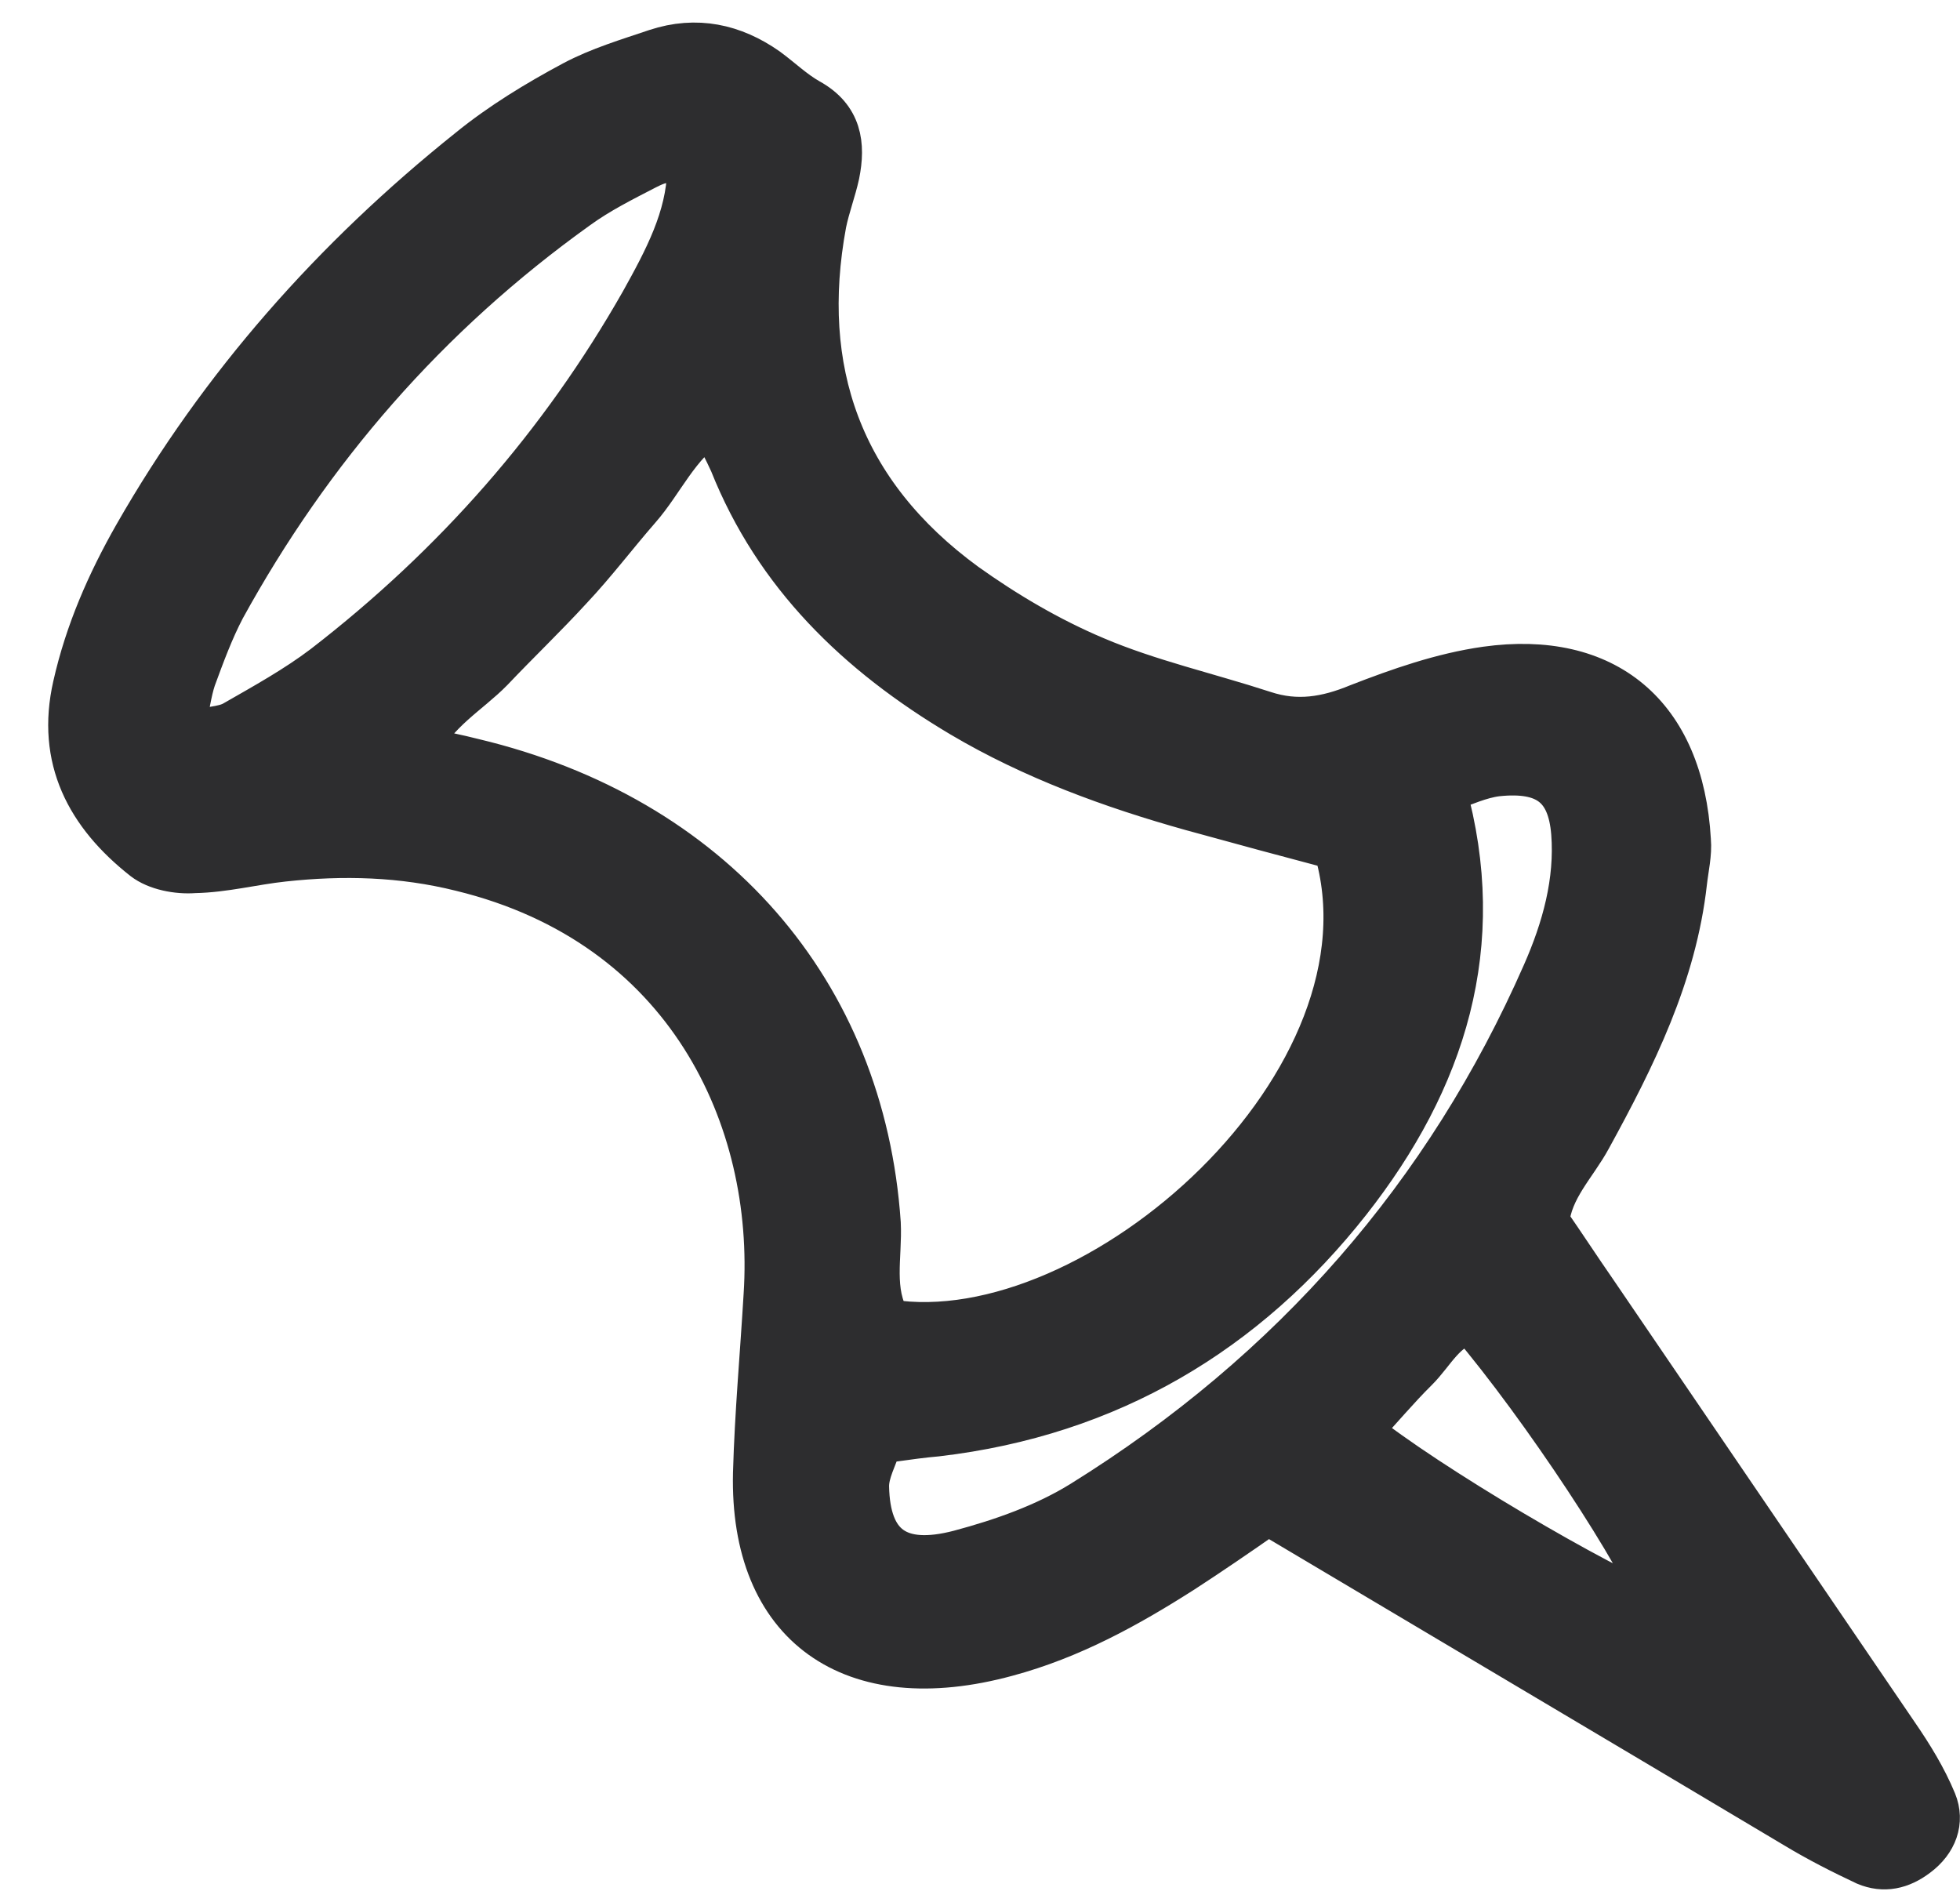 <?xml version="1.0" encoding="UTF-8"?>
<svg xmlns="http://www.w3.org/2000/svg" width="34" height="33" viewBox="0 0 34 33" fill="none">
  <path d="M21.985 26.226C25.096 28.077 28.124 29.869 31.152 31.675C31.547 31.914 31.958 32.122 32.368 32.315C32.68 32.447 32.971 32.38 33.244 32.174C33.565 31.936 33.688 31.595 33.551 31.258C33.38 30.845 33.145 30.464 32.894 30.099C31.152 27.542 29.41 24.985 27.669 22.428C27.384 22.017 27.116 21.606 26.831 21.195C26.884 20.608 27.316 20.199 27.567 19.731C28.336 18.328 29.04 16.91 29.22 15.303C29.248 15.055 29.308 14.807 29.287 14.576C29.163 12.404 27.84 11.32 25.78 11.607C25.018 11.715 24.275 11.976 23.565 12.252C23.016 12.479 22.497 12.566 21.924 12.377C20.942 12.057 19.929 11.83 18.994 11.432C18.191 11.093 17.434 10.645 16.741 10.15C14.562 8.558 13.821 6.413 14.291 3.874C14.351 3.58 14.459 3.3 14.519 3.022C14.622 2.511 14.565 2.049 14.022 1.751C13.759 1.602 13.543 1.391 13.296 1.21C12.718 0.805 12.081 0.664 11.386 0.893C10.902 1.057 10.4 1.206 9.95 1.446C9.322 1.782 8.695 2.164 8.151 2.607C5.797 4.489 3.84 6.702 2.361 9.291C1.89 10.118 1.516 10.974 1.307 11.903C1.022 13.158 1.529 14.12 2.504 14.887C2.719 15.053 3.078 15.123 3.37 15.101C3.891 15.091 4.392 14.958 4.912 14.902C5.95 14.789 6.976 14.815 8.005 15.072C11.928 16.028 13.49 19.391 13.291 22.464C13.23 23.498 13.136 24.518 13.107 25.552C13.045 28.191 14.777 29.422 17.463 28.69C18.579 28.39 19.561 27.847 20.509 27.242C20.974 26.94 21.44 26.622 21.985 26.241L21.985 26.226ZM7.232 12.974C7.561 12.32 8.124 12.016 8.523 11.607C8.969 11.136 9.448 10.679 9.894 10.192C10.308 9.752 10.673 9.267 11.07 8.812C11.484 8.341 11.732 7.719 12.342 7.306C12.477 7.581 12.595 7.794 12.698 8.024C13.467 9.952 14.877 11.328 16.687 12.403C17.922 13.134 19.282 13.632 20.672 14.021C21.506 14.251 22.356 14.481 23.174 14.697C24.392 18.744 19.02 23.508 15.414 22.931C15.095 22.398 15.262 21.793 15.234 21.223C14.96 17.203 12.331 14.185 8.213 13.202C7.935 13.13 7.641 13.074 7.249 12.989L7.232 12.974ZM3.145 12.731C3.249 12.251 3.277 12.003 3.354 11.77C3.508 11.351 3.662 10.931 3.866 10.542C5.374 7.798 7.393 5.46 10.008 3.588C10.377 3.319 10.796 3.11 11.198 2.902C11.424 2.789 11.665 2.677 11.964 2.964C11.947 3.782 11.555 4.514 11.147 5.247C9.747 7.712 7.902 9.815 5.627 11.571C5.146 11.936 4.599 12.239 4.068 12.543C3.875 12.655 3.599 12.645 3.145 12.746L3.145 12.731ZM25.073 13.703C25.396 13.589 25.67 13.46 25.962 13.423C26.839 13.329 27.235 13.645 27.3 14.446C27.366 15.293 27.138 16.115 26.795 16.893C25.114 20.72 22.442 23.796 18.778 26.073C18.135 26.471 17.392 26.733 16.648 26.932C15.564 27.216 15.052 26.825 15.031 25.792C15.026 25.53 15.184 25.265 15.244 25.047C15.39 24.998 15.438 24.967 15.487 24.966C15.746 24.93 16.006 24.894 16.249 24.873C19.252 24.521 21.614 23.087 23.392 20.831C25.042 18.732 25.793 16.388 25.041 13.704L25.073 13.703ZM23.584 24.806C23.95 24.414 24.236 24.069 24.555 23.754C24.858 23.455 25.045 23.019 25.515 22.918C26.764 24.389 28.507 27.023 28.834 27.957C27.736 27.532 24.741 25.771 23.568 24.822L23.584 24.806Z" fill="#2D2D2F" stroke="#2D2D2F" stroke-width="0.784"></path>
</svg>
